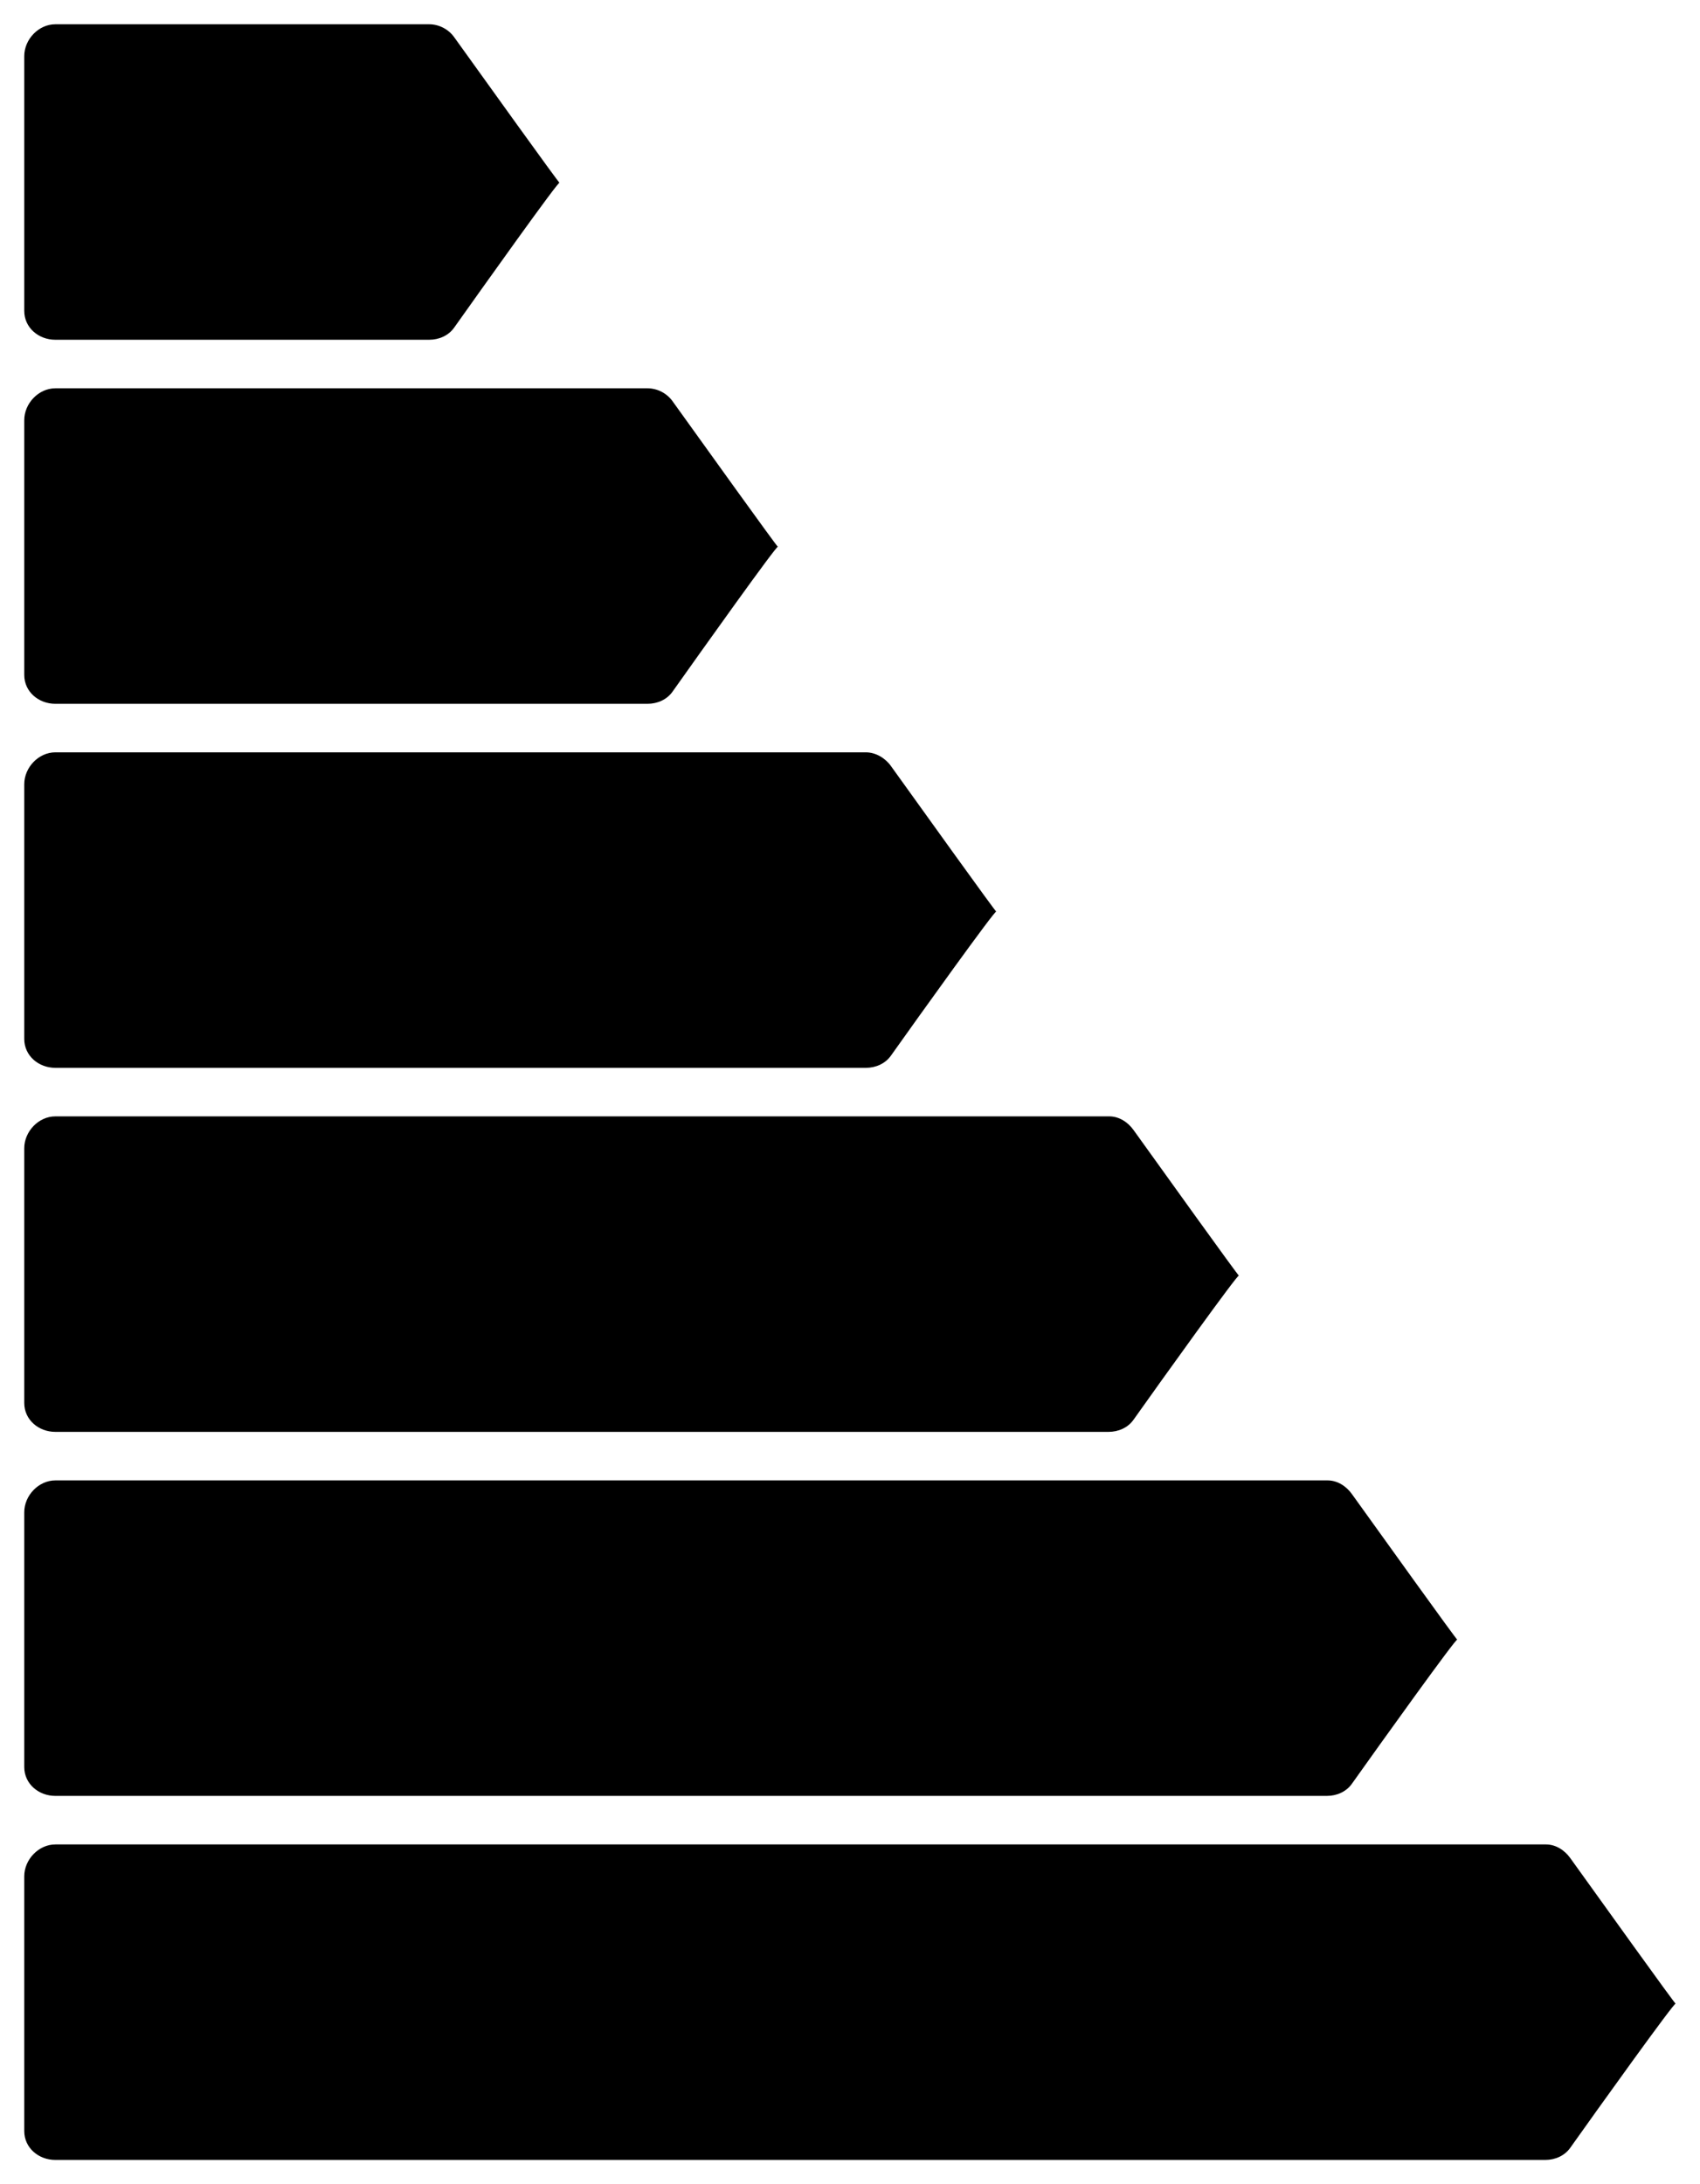 <?xml version="1.0" encoding="UTF-8" standalone="no"?>
<svg
   xmlns:dc="http://purl.org/dc/elements/1.1/"
   xmlns:cc="http://creativecommons.org/ns#"
   xmlns:rdf="http://www.w3.org/1999/02/22-rdf-syntax-ns#"
   xmlns:svg="http://www.w3.org/2000/svg"
   xmlns="http://www.w3.org/2000/svg"
   xmlns:sodipodi="http://sodipodi.sourceforge.net/DTD/sodipodi-0.dtd"
   xmlns:inkscape="http://www.inkscape.org/namespaces/inkscape"
   version="1.1"
   x="0px"
   y="0px"
   viewBox="0 0 70.065 90"
   xml:space="preserve"
   id="svg3039"
   inkscape:version="0.48.2 r9819"
   width="100%"
   height="100%"
   sodipodi:docname="z-slassification.svg"><defs
     id="defs3061" /><sodipodi:namedview
     pagecolor="#ffffff"
     bordercolor="#666666"
     borderopacity="1"
     objecttolerance="10"
     gridtolerance="10"
     guidetolerance="10"
     inkscape:pageopacity="0"
     inkscape:pageshadow="2"
     inkscape:window-width="640"
     inkscape:window-height="480"
     id="namedview3059"
     showgrid="false"
     fit-margin-top="1"
     fit-margin-left="1"
     fit-margin-right="1"
     fit-margin-bottom="1"
     inkscape:zoom="1.9666667"
     inkscape:cx="33"
     inkscape:cy="24.355932"
     inkscape:window-x="0"
     inkscape:window-y="0"
     inkscape:window-maximized="0"
     inkscape:current-layer="svg3039" /><path
     id="path3043"
     transform="translate(-1.2207031e-6,0)"
     d="M 2.281,1 C 1.591,1 1,1.621 1,2.312 l 0,10.5 C 1,13.502 1.591,14 2.281,14 l 15.406,0 c 0.405,0 0.797,-0.169 1.031,-0.5 1.114,-1.571 4.344,-6.109 4.344,-5.969 0,0.056 -3.23,-4.45 -4.344,-6 C 18.485,1.204 18.09,1 17.688,1 L 2.281,1 z m 0,15 C 1.591,16 1,16.622 1,17.312 l 0,10.5 C 1,28.503 1.591,29 2.281,29 l 24.406,0 c 0.405,0 0.797,-0.169 1.031,-0.5 1.113,-1.571 4.344,-6.109 4.344,-5.969 0,0.056 -3.23,-4.45 -4.344,-6 C 27.485,16.204 27.09,16 26.688,16 L 2.281,16 z m 0,15 C 1.591,31 1,31.622 1,32.312 l 0,10.5 C 1,43.502 1.591,44 2.281,44 l 33.406,0 c 0.405,0 0.797,-0.17 1.031,-0.5 1.114,-1.572 4.344,-6.077 4.344,-5.938 0,0.056 -3.23,-4.45 -4.344,-6 C 36.485,31.235 36.09,31 35.688,31 L 2.281,31 z m 0,15 C 1.591,46 1,46.623 1,47.312 l 0,10.5 C 1,58.502 1.591,59 2.281,59 l 43.406,0 c 0.405,0 0.797,-0.168 1.031,-0.5 1.113,-1.571 4.344,-6.077 4.344,-5.938 0,0.056 -3.23,-4.45 -4.344,-6 -0.234,-0.327 -0.598,-0.562 -1,-0.562 l -43.438,0 z m 0,15 C 1.591,61 1,61.623 1,62.312 l 0,10.5 C 1,73.502 1.591,74 2.281,74 l 52.406,0 c 0.405,0 0.797,-0.169 1.031,-0.5 1.114,-1.571 4.344,-6.077 4.344,-5.938 0,0.056 -3.23,-4.45 -4.344,-6 -0.234,-0.327 -0.598,-0.562 -1,-0.562 l -52.438,0 z m 0,15 C 1.591,76 1,76.623 1,77.312 l 0,10.5 C 1,88.502 1.591,89 2.281,89 l 61.406,0 c 0.405,0 0.797,-0.169 1.031,-0.5 1.114,-1.572 4.344,-6.077 4.344,-5.938 0,0.056 -3.23,-4.45 -4.344,-6 -0.234,-0.327 -0.598,-0.562 -1,-0.562 l -61.438,0 z" /></svg>